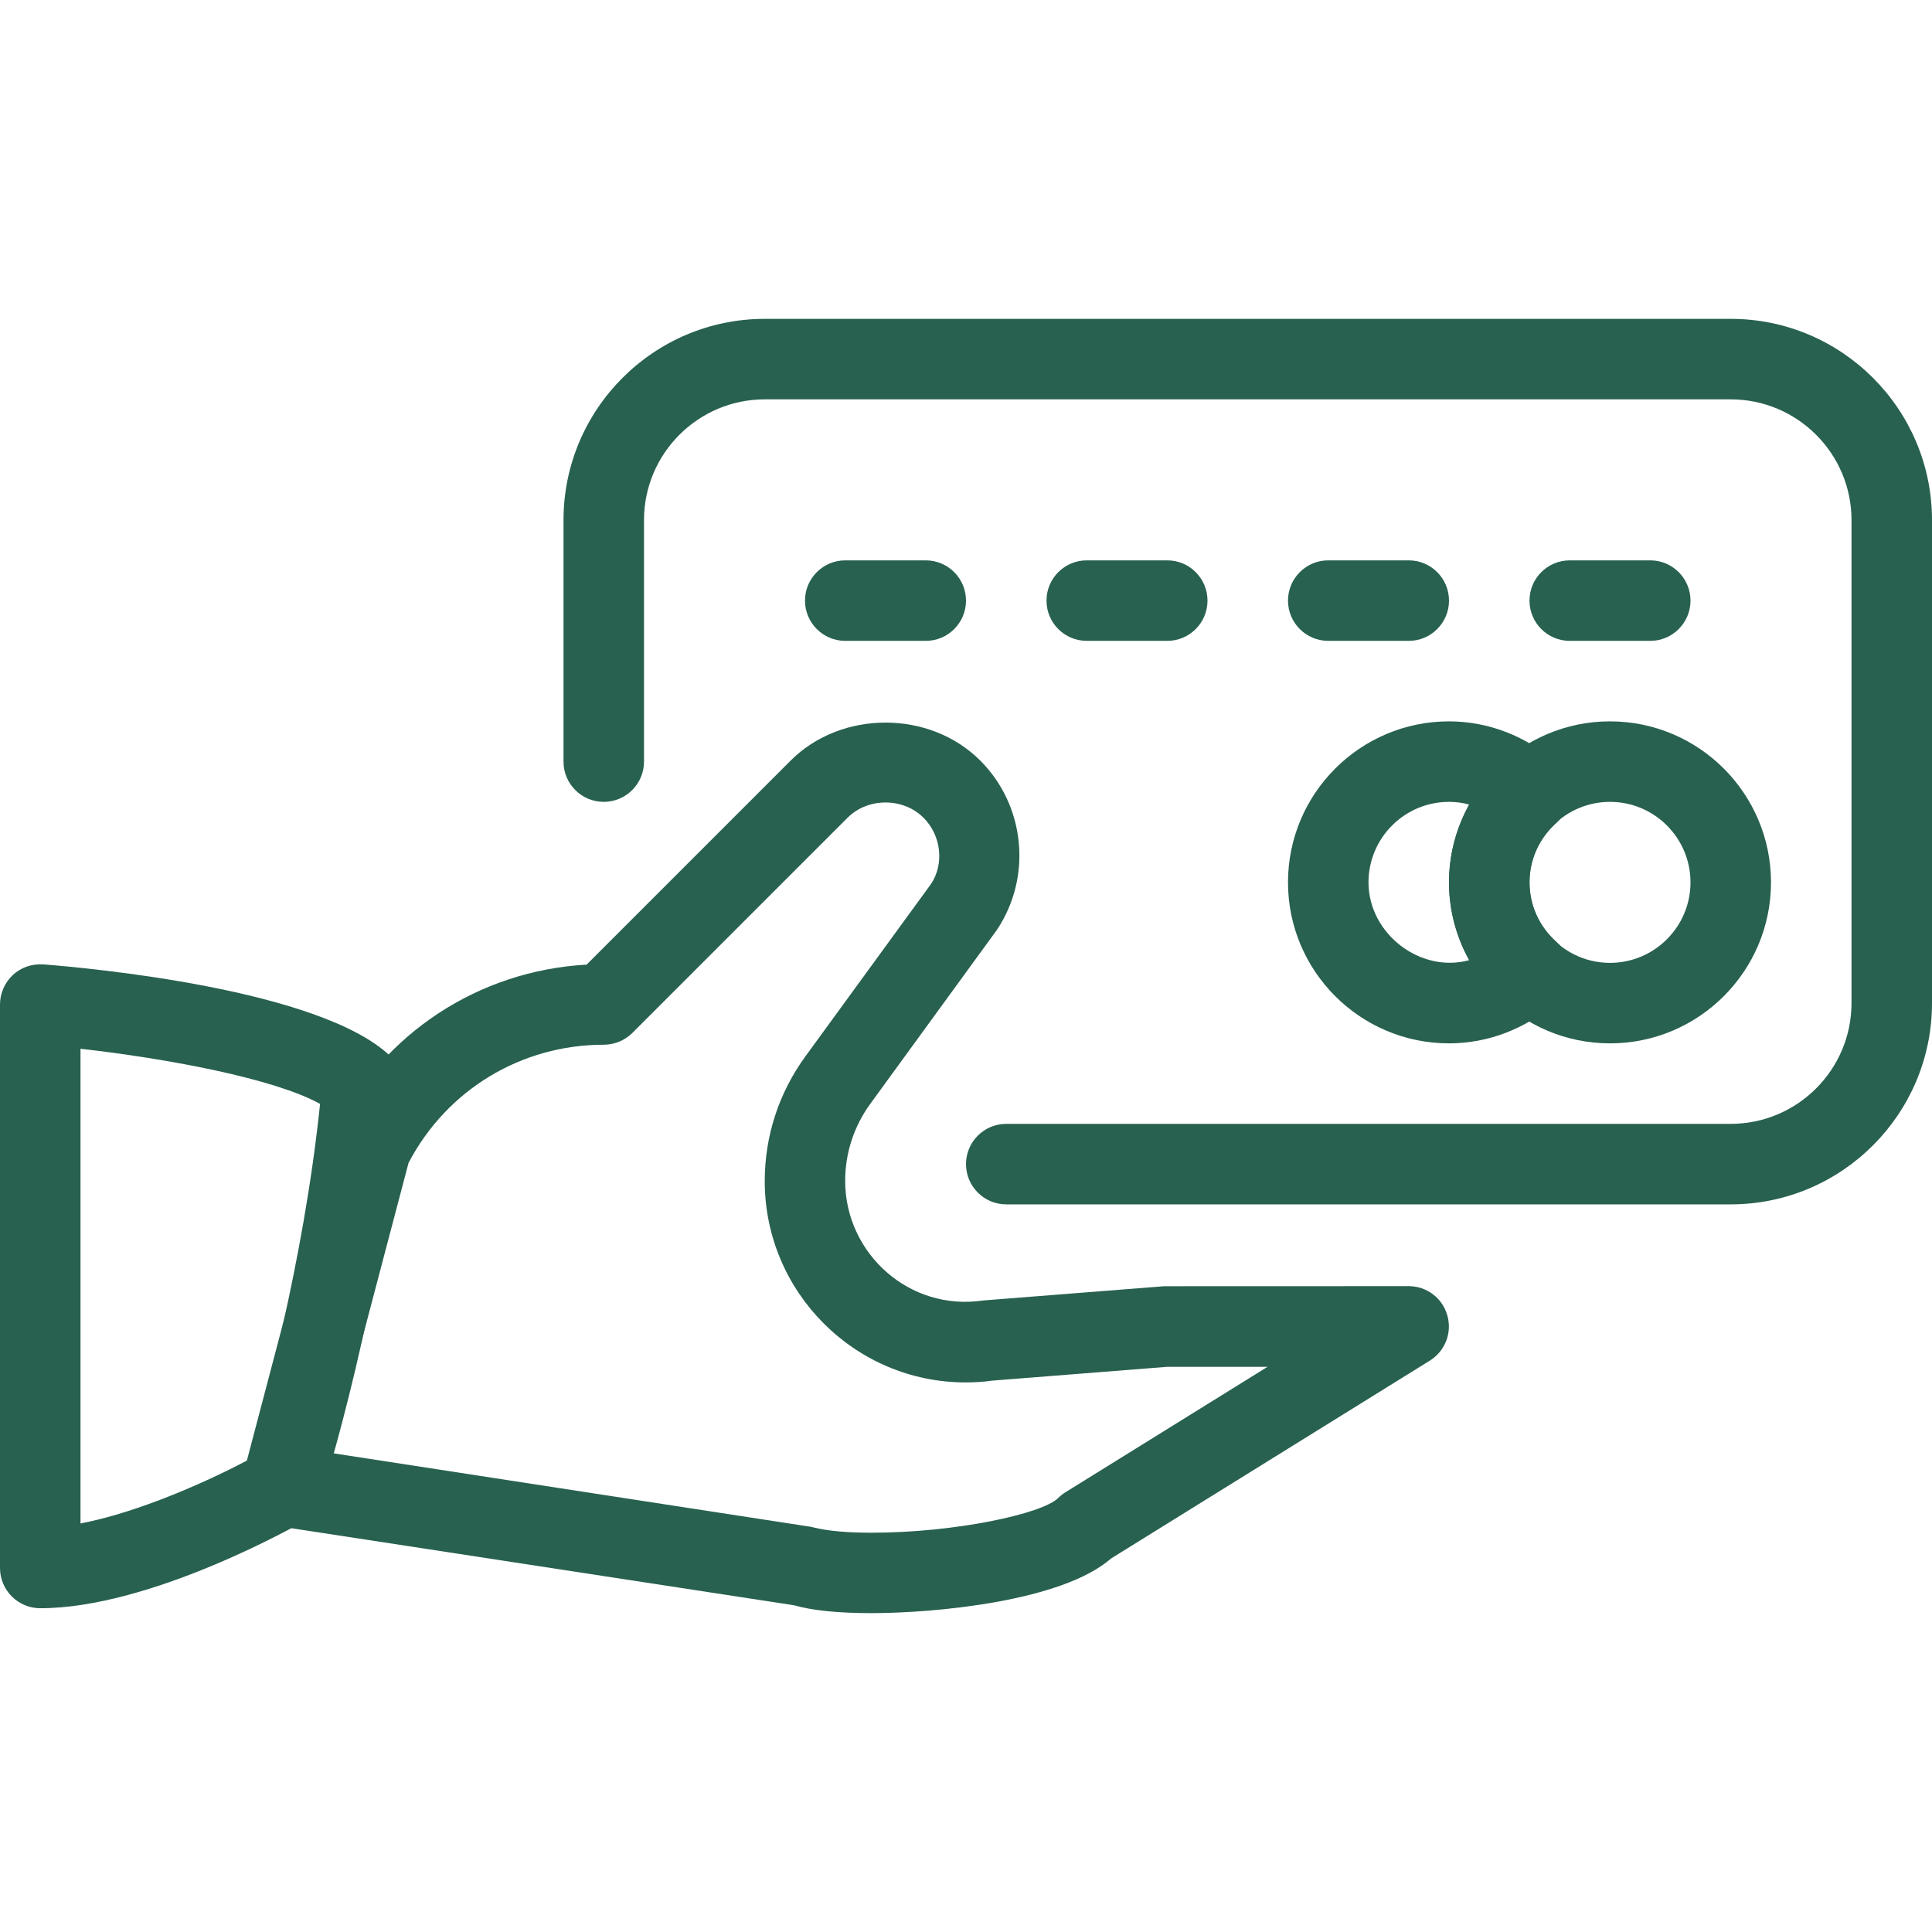 <?xml version="1.0"?>
<svg xmlns="http://www.w3.org/2000/svg" xmlns:xlink="http://www.w3.org/1999/xlink" version="1.1" id="Layer_1" x="0px" y="0px" viewBox="0 0 512 512" style="enable-background:new 0 0 512 512;" xml:space="preserve" width="512px" height="512px"><g><g>
	<g>
		<path d="M458.667,84.501h-256c-29.419,0-53.333,23.936-53.333,53.333v64c0,5.888,4.779,10.667,10.667,10.667    s10.667-4.779,10.667-10.667v-64c0-17.643,14.357-32,32-32h256c17.643,0,32,14.357,32,32v128c0,17.643-14.357,32-32,32h-192    c-5.888,0-10.667,4.779-10.667,10.667s4.779,10.667,10.667,10.667h192c29.419,0,53.333-23.936,53.333-53.333v-128    C512,108.437,488.085,84.501,458.667,84.501z" data-original="#000000" class="active-path" data-old_color="#000000" fill="#286150"/>
	</g>
</g><g>
	<g>
		<path d="M405.333,233.835c0-6.037,2.539-11.627,7.147-15.765c2.219-2.027,3.52-4.907,3.52-7.936c0-3.029-1.301-5.909-3.52-7.915    c-7.915-7.125-18.027-11.051-28.48-11.051c-23.531,0-42.667,19.136-42.667,42.667c0,23.531,19.136,42.667,42.667,42.667    c10.453,0,20.565-3.925,28.48-11.029c2.219-2.027,3.52-4.907,3.52-7.936s-1.301-5.909-3.52-7.936    C407.872,245.461,405.333,239.872,405.333,233.835z M389.397,254.443c-12.992,3.584-26.731-7.019-26.731-20.608    c0-11.755,9.557-21.333,21.333-21.333c1.835,0,3.648,0.235,5.397,0.725c-3.499,6.272-5.397,13.355-5.397,20.608    C384,241.088,385.899,248.171,389.397,254.443z" data-original="#000000" class="active-path" data-old_color="#000000" fill="#286150"/>
	</g>
</g><g>
	<g>
		<path d="M426.667,191.168c-23.531,0-42.667,19.136-42.667,42.667c0,23.531,19.136,42.667,42.667,42.667    s42.667-19.136,42.667-42.667C469.333,210.304,450.197,191.168,426.667,191.168z M426.667,255.168    c-11.776,0-21.333-9.579-21.333-21.333c0-11.755,9.557-21.333,21.333-21.333S448,222.08,448,233.835    C448,245.589,438.443,255.168,426.667,255.168z" data-original="#000000" class="active-path" data-old_color="#000000" fill="#286150"/>
	</g>
</g><g>
	<g>
		<path d="M245.333,148.501H224c-5.888,0-10.667,4.779-10.667,10.667s4.779,10.667,10.667,10.667h21.333    c5.888,0,10.667-4.779,10.667-10.667S251.221,148.501,245.333,148.501z" data-original="#000000" class="active-path" data-old_color="#000000" fill="#286150"/>
	</g>
</g><g>
	<g>
		<path d="M309.333,148.501H288c-5.888,0-10.667,4.779-10.667,10.667s4.779,10.667,10.667,10.667h21.333    c5.888,0,10.667-4.779,10.667-10.667S315.221,148.501,309.333,148.501z" data-original="#000000" class="active-path" data-old_color="#000000" fill="#286150"/>
	</g>
</g><g>
	<g>
		<path d="M373.333,148.501H352c-5.888,0-10.667,4.779-10.667,10.667s4.779,10.667,10.667,10.667h21.333    c5.888,0,10.667-4.779,10.667-10.667S379.221,148.501,373.333,148.501z" data-original="#000000" class="active-path" data-old_color="#000000" fill="#286150"/>
	</g>
</g><g>
	<g>
		<path d="M437.333,148.501H416c-5.888,0-10.667,4.779-10.667,10.667s4.779,10.667,10.667,10.667h21.333    c5.888,0,10.667-4.779,10.667-10.667S443.221,148.501,437.333,148.501z" data-original="#000000" class="active-path" data-old_color="#000000" fill="#286150"/>
	</g>
</g><g>
	<g>
		<path d="M383.552,348.587c-1.28-4.587-5.461-7.744-10.24-7.744l-64.832,0.021l-47.957,3.776    c-19.563,2.923-36.544-12.501-36.544-31.68c0-7.403,2.325-14.485,6.677-20.459l33.557-46.101    c9.344-14.037,7.509-32.896-4.437-44.843c-13.397-13.419-36.821-13.419-50.24,0l-54.08,54.08    c-28.565,1.6-53.867,18.133-66.752,43.947c-0.32,0.661-0.576,1.344-0.768,2.048l-23.573,89.472    c-0.789,2.923-0.277,6.037,1.387,8.555c1.643,2.517,4.309,4.245,7.296,4.693l137.344,21.056    c4.864,1.387,11.755,2.091,20.523,2.091c16.555,0,50.453-3.051,63.531-14.485l84.48-52.437    C382.976,358.059,384.875,353.173,383.552,348.587z M282.368,395.456c-0.683,0.427-1.344,0.939-1.92,1.515    c-4.16,4.181-27.2,9.216-49.536,9.216c-9.472,0-13.611-0.981-15.957-1.557L88,385.088l20.267-76.907    c10.112-19.328,29.824-31.317,51.733-31.317c2.837,0,5.547-1.131,7.552-3.093l57.088-57.088c5.376-5.355,14.699-5.355,20.075,0    c4.779,4.757,5.525,12.309,2.027,17.557l-33.323,45.739c-7.019,9.643-10.752,21.077-10.752,33.045    c0,29.397,23.893,53.333,53.248,53.333c2.517,0,5.056-0.171,6.955-0.469l46.464-3.669h26.581L282.368,395.456z" data-original="#000000" class="active-path" data-old_color="#000000" fill="#286150"/>
	</g>
</g><g>
	<g>
		<path d="M103.339,279.787c-18.688-17.685-79.787-23.275-91.84-24.213c-3.157-0.171-5.888,0.789-8.085,2.795    C1.259,260.395,0,263.232,0,266.197v149.333c0,5.888,4.779,10.667,10.667,10.667c29.163,0,67.669-21.824,69.291-22.72    c2.325-1.323,4.075-3.477,4.885-6.016c0.683-2.176,16.939-53.568,21.781-108.992C106.923,285.227,105.685,282.027,103.339,279.787    z M65.728,386.923c-9.813,5.184-28.373,13.739-44.395,16.811V277.931c23.061,2.603,51.371,7.893,63.488,14.613    C80.427,334.763,69.419,374.464,65.728,386.923z" data-original="#000000" class="active-path" data-old_color="#000000" fill="#286150"/>
	</g>
</g></g> </svg>
